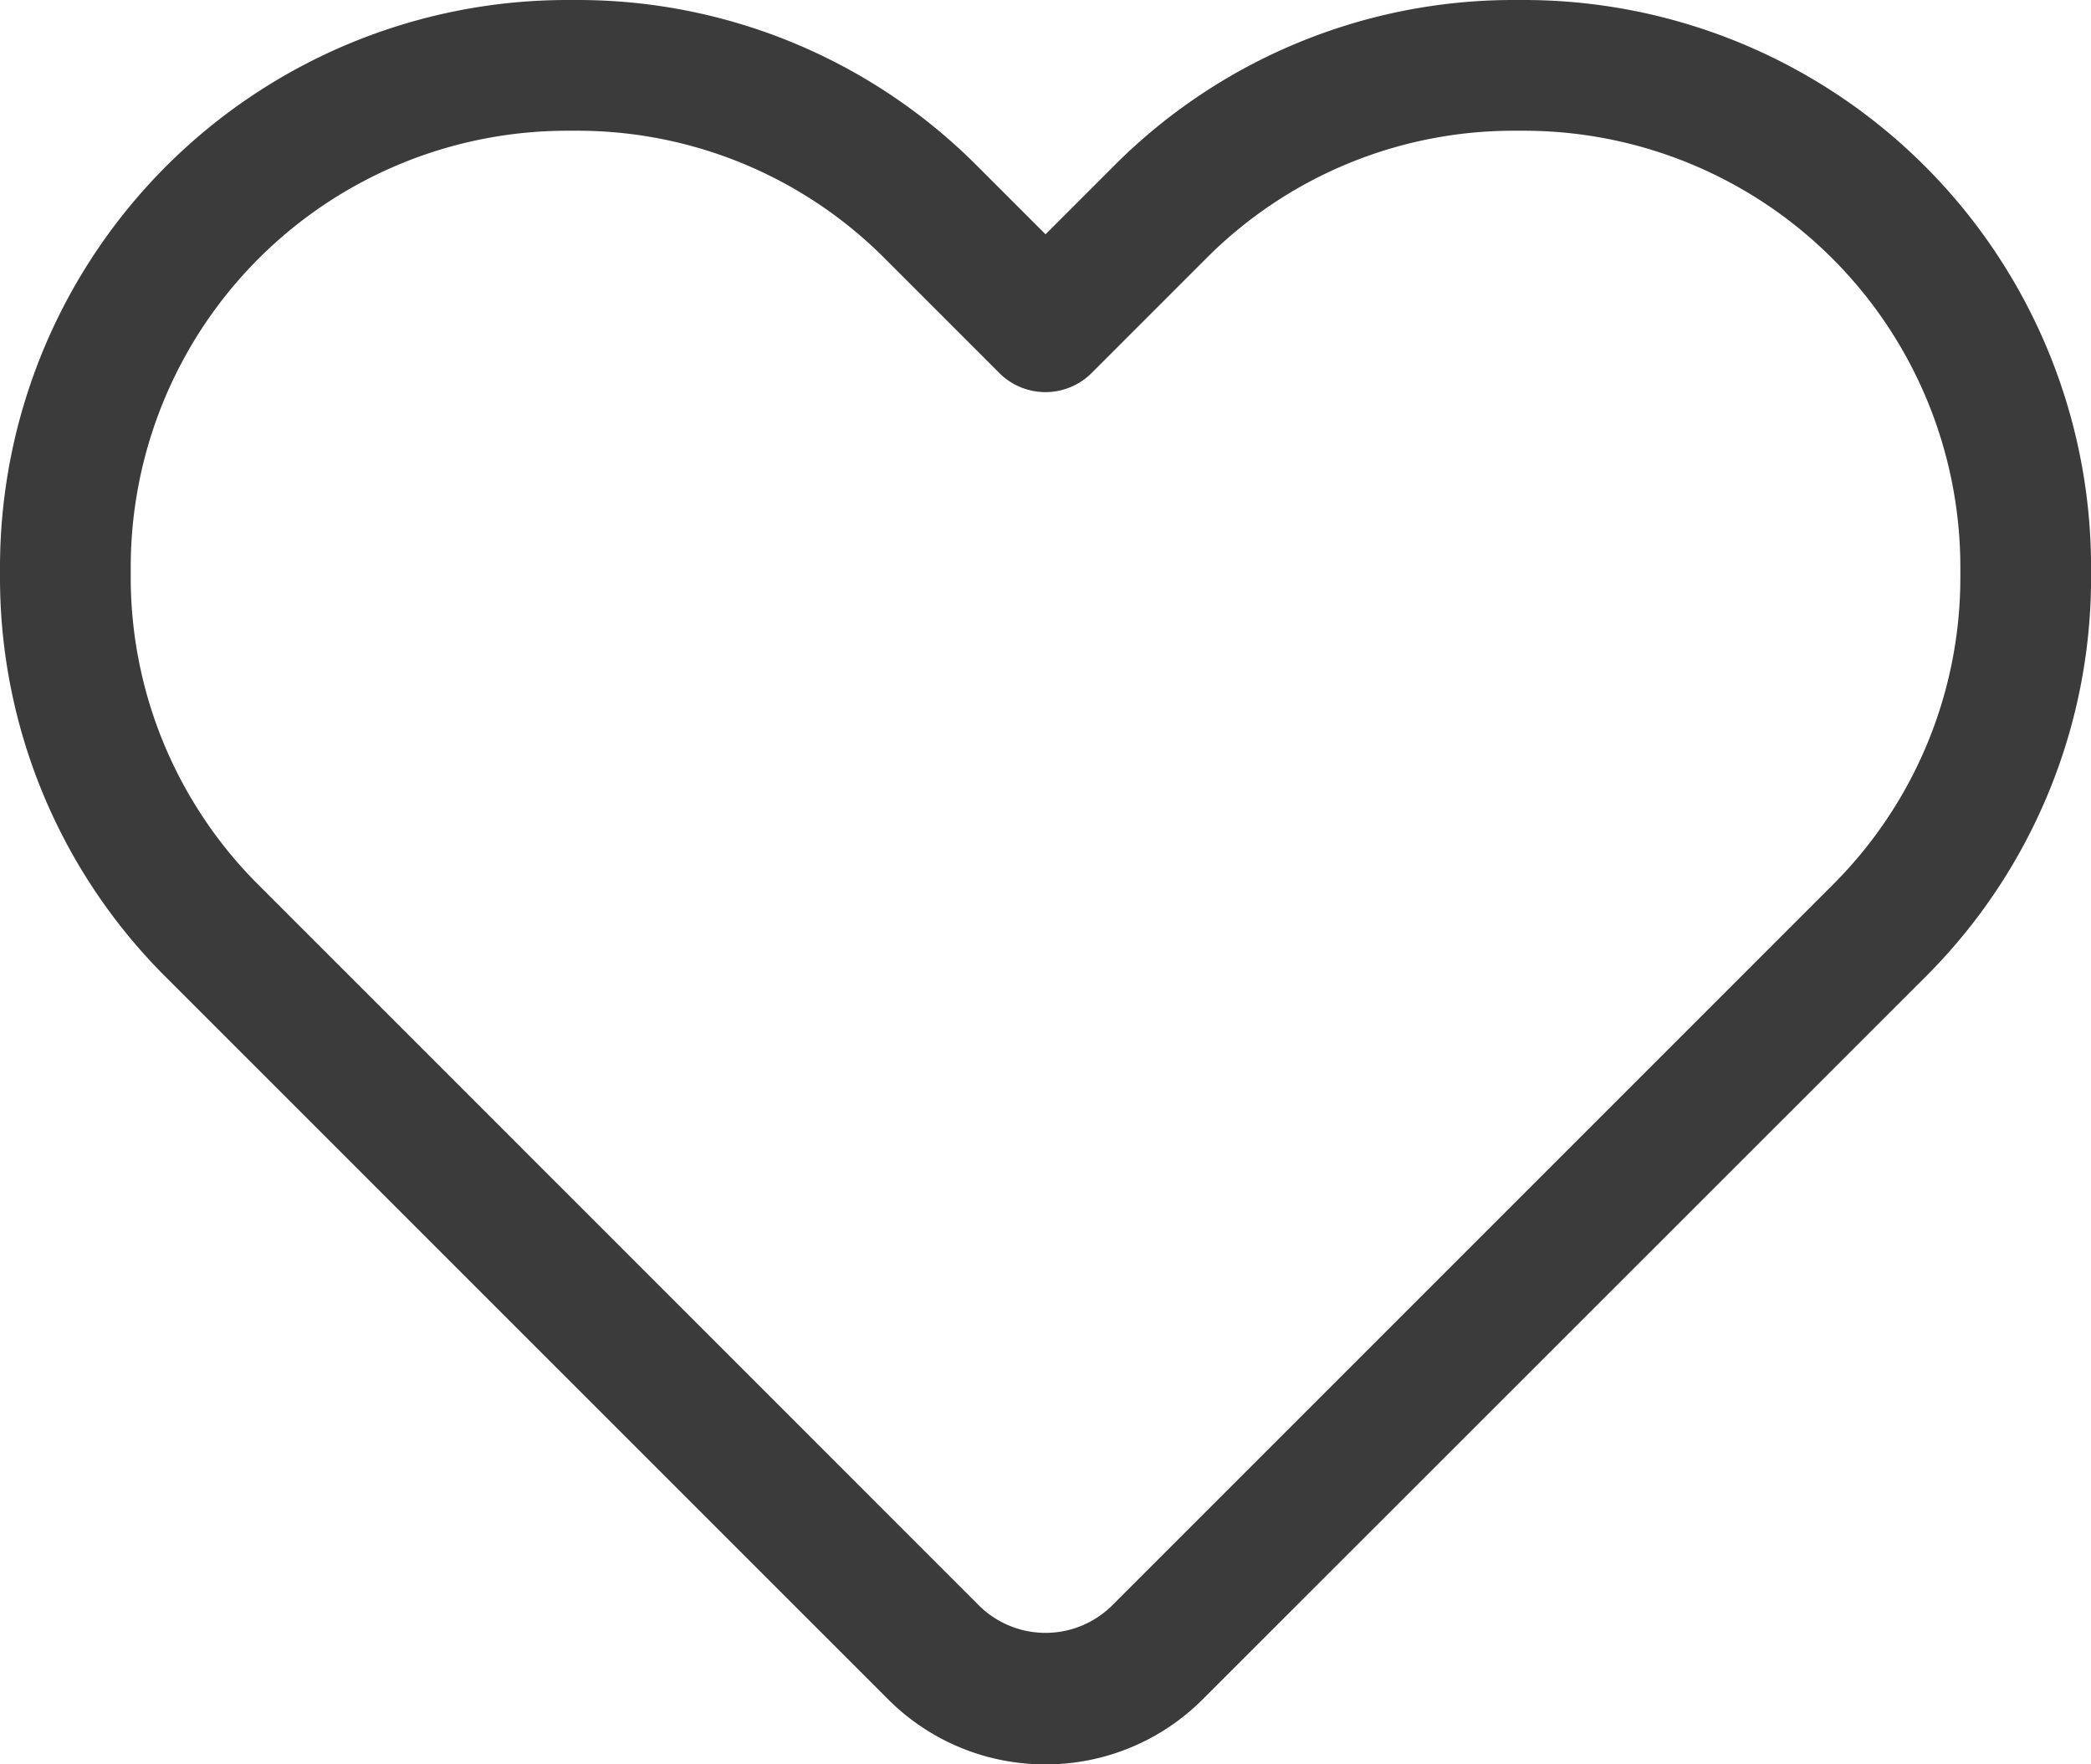 <svg xmlns="http://www.w3.org/2000/svg" width="28.505" height="24.052" viewBox="0 0 28.505 24.052">
  <path id="Add_to_Favorite" d="M16.253,34.052a3.024,3.024,0,0,1-2.15-.891h0L4.265,23.324A7.683,7.683,0,0,1,2,17.855v-.121A7.735,7.735,0,0,1,9.734,10h.122a7.684,7.684,0,0,1,5.468,2.265l.929.929.929-.929A7.684,7.684,0,0,1,22.65,10h.122a7.734,7.734,0,0,1,7.734,7.734v.121a7.683,7.683,0,0,1-2.265,5.469L18.4,33.161A3.023,3.023,0,0,1,16.253,34.052Zm-.891-2.15a1.29,1.29,0,0,0,1.782,0l9.837-9.837a5.916,5.916,0,0,0,1.743-4.209v-.121a5.952,5.952,0,0,0-5.952-5.953H22.65a5.912,5.912,0,0,0-4.209,1.743l-1.559,1.559a.89.89,0,0,1-1.26,0l-1.559-1.559a5.912,5.912,0,0,0-4.209-1.743H9.734a5.952,5.952,0,0,0-5.952,5.952v.121a5.915,5.915,0,0,0,1.743,4.209Z" transform="translate(-2 -10)" fill="#3b3b3b"/>
</svg>
